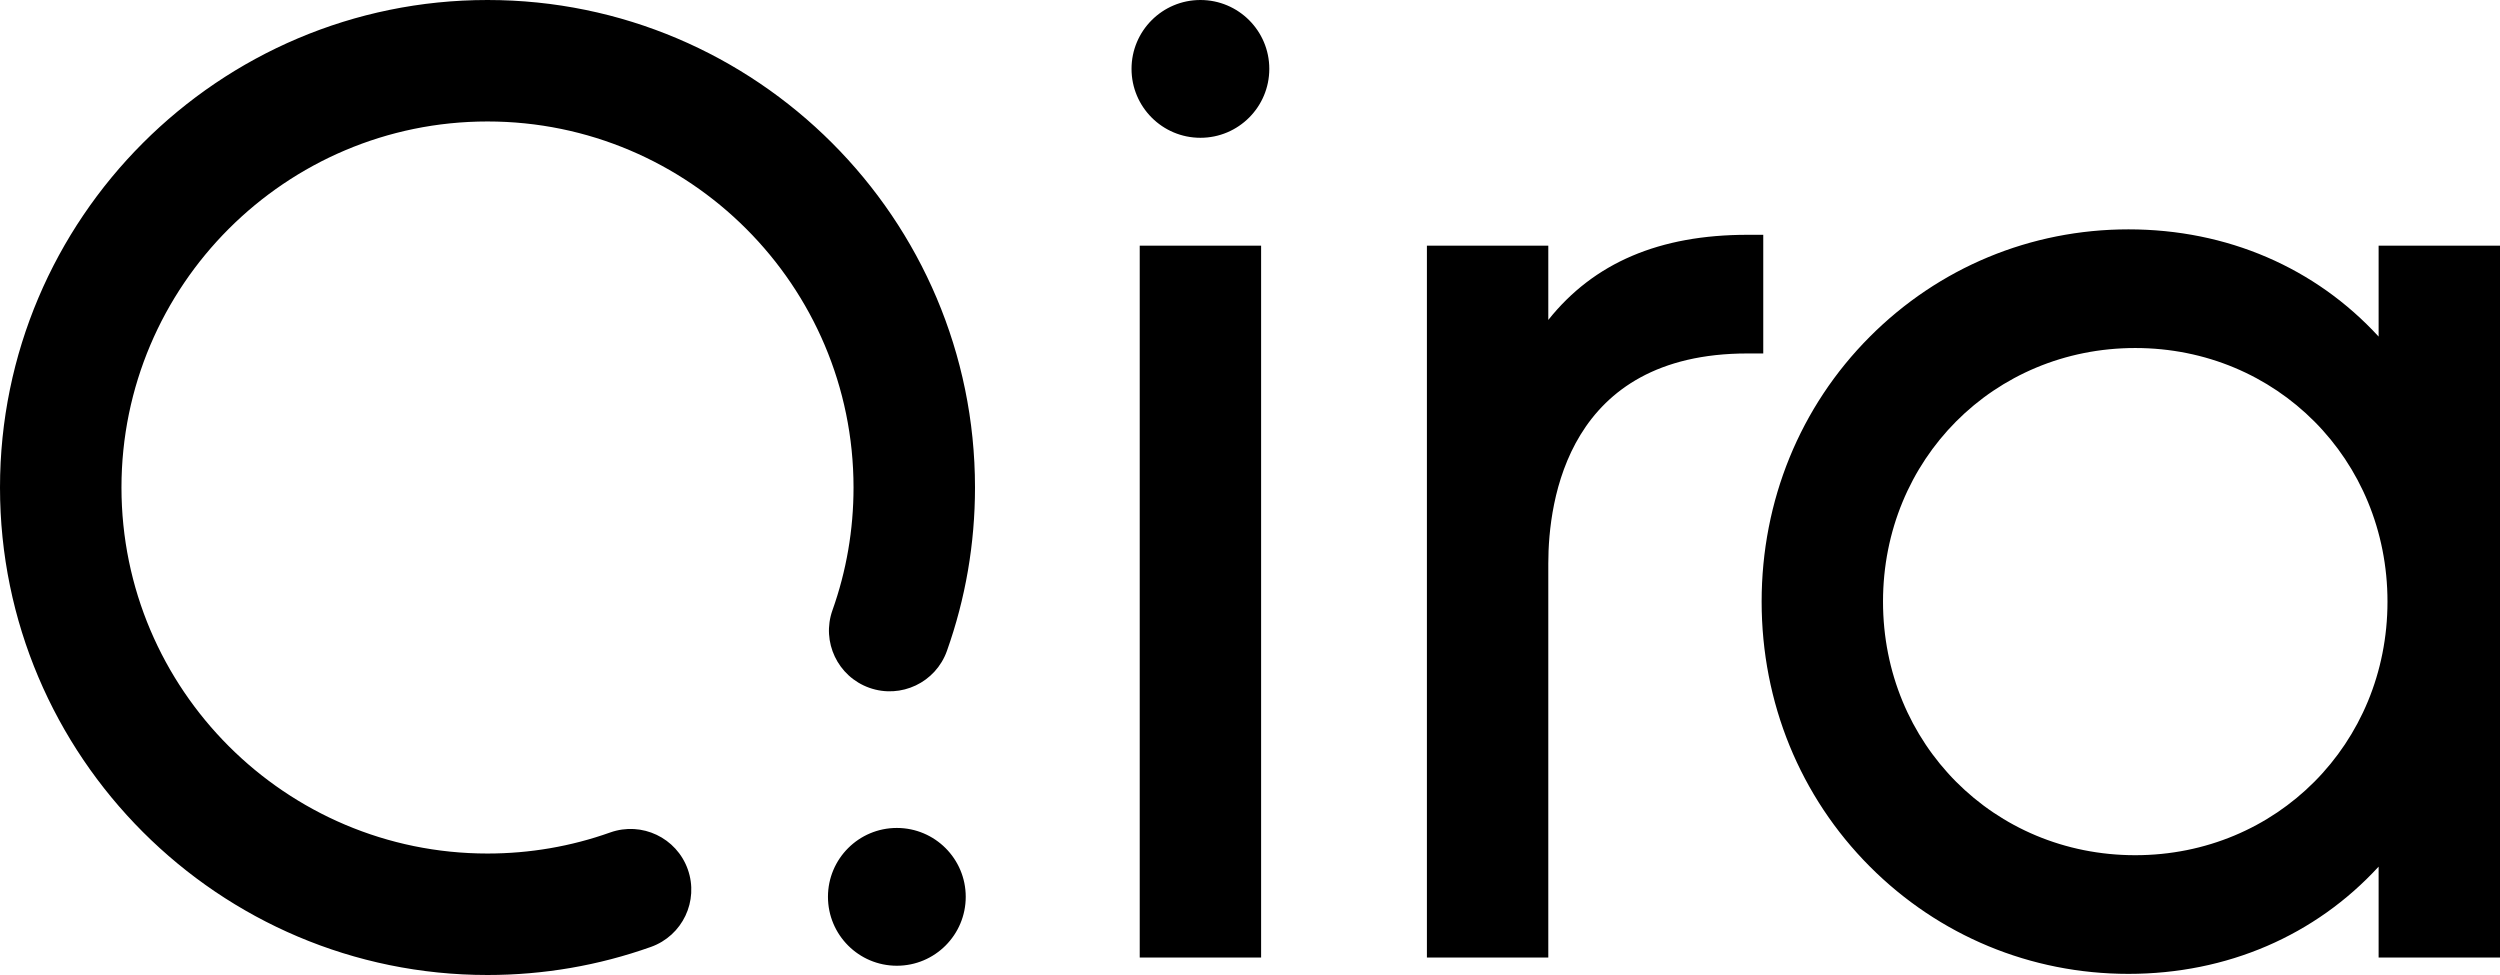 <svg width="1000" height="390" viewBox="0 0 1000 390" fill="none" xmlns="http://www.w3.org/2000/svg">
<g clip-path="url(#clip0_4_206)">
<path d="M195 390C87.475 390 0 302.523 0 195C0 87.477 87.475 0 195 0C302.523 0 390 87.477 390 195C390 217.423 386.22 239.419 378.765 260.373C374.268 273.015 360.375 279.609 347.733 275.119C335.091 270.621 328.489 256.727 332.987 244.087C338.576 228.374 341.412 211.859 341.412 195C341.412 114.269 275.731 48.588 195 48.588C114.269 48.588 48.588 114.269 48.588 195C48.588 275.731 114.269 341.412 195 341.412C211.855 341.412 228.369 338.579 244.08 332.989C256.727 328.494 270.615 335.093 275.112 347.735C279.609 360.378 273.006 374.27 260.366 378.767C239.412 386.22 217.419 390 195 390ZM358.738 331.179C343.519 331.179 331.184 343.514 331.184 358.721C331.184 373.951 343.519 386.295 358.738 386.295C373.959 386.295 386.294 373.951 386.294 358.721C386.294 343.514 373.959 331.179 358.738 331.179ZM504.443 383.017H455.889V98.275H480.166H504.443L504.443 383.017ZM480.165 0C464.946 0 452.612 12.335 452.612 27.541C452.612 42.772 464.946 55.116 480.165 55.116C495.386 55.116 507.721 42.772 507.721 27.541C507.721 12.335 495.386 0 480.165 0ZM619.318 225.407C619.318 200.144 627.08 141.384 698.987 141.384H705.303V93.921H698.987C663.795 93.921 637.534 105.101 619.318 127.98V98.275H570.762V383.017H619.318V225.407ZM1000 98.275V383.017H951.447V346.658C926.198 374.155 890.889 389.548 851.377 389.548C812.287 389.548 775.543 374.296 747.926 346.603C720.021 318.624 704.653 280.995 704.653 240.648C704.653 200.297 720.021 162.665 747.926 134.687C775.543 106.993 812.287 91.742 851.377 91.742C890.888 91.742 926.2 107.134 951.447 134.632V98.275H1000ZM854.099 139.207C797.522 139.207 753.206 183.765 753.206 240.648C753.206 297.527 797.522 342.082 854.099 342.082C910.676 342.082 954.994 297.527 954.994 240.648C954.994 183.765 910.676 139.207 854.099 139.207Z" fill="black"/>
</g>
<defs>
<clipPath id="clip0_4_206">
<rect width="1000" height="390" fill="white"/>
</clipPath>
</defs>
</svg>
